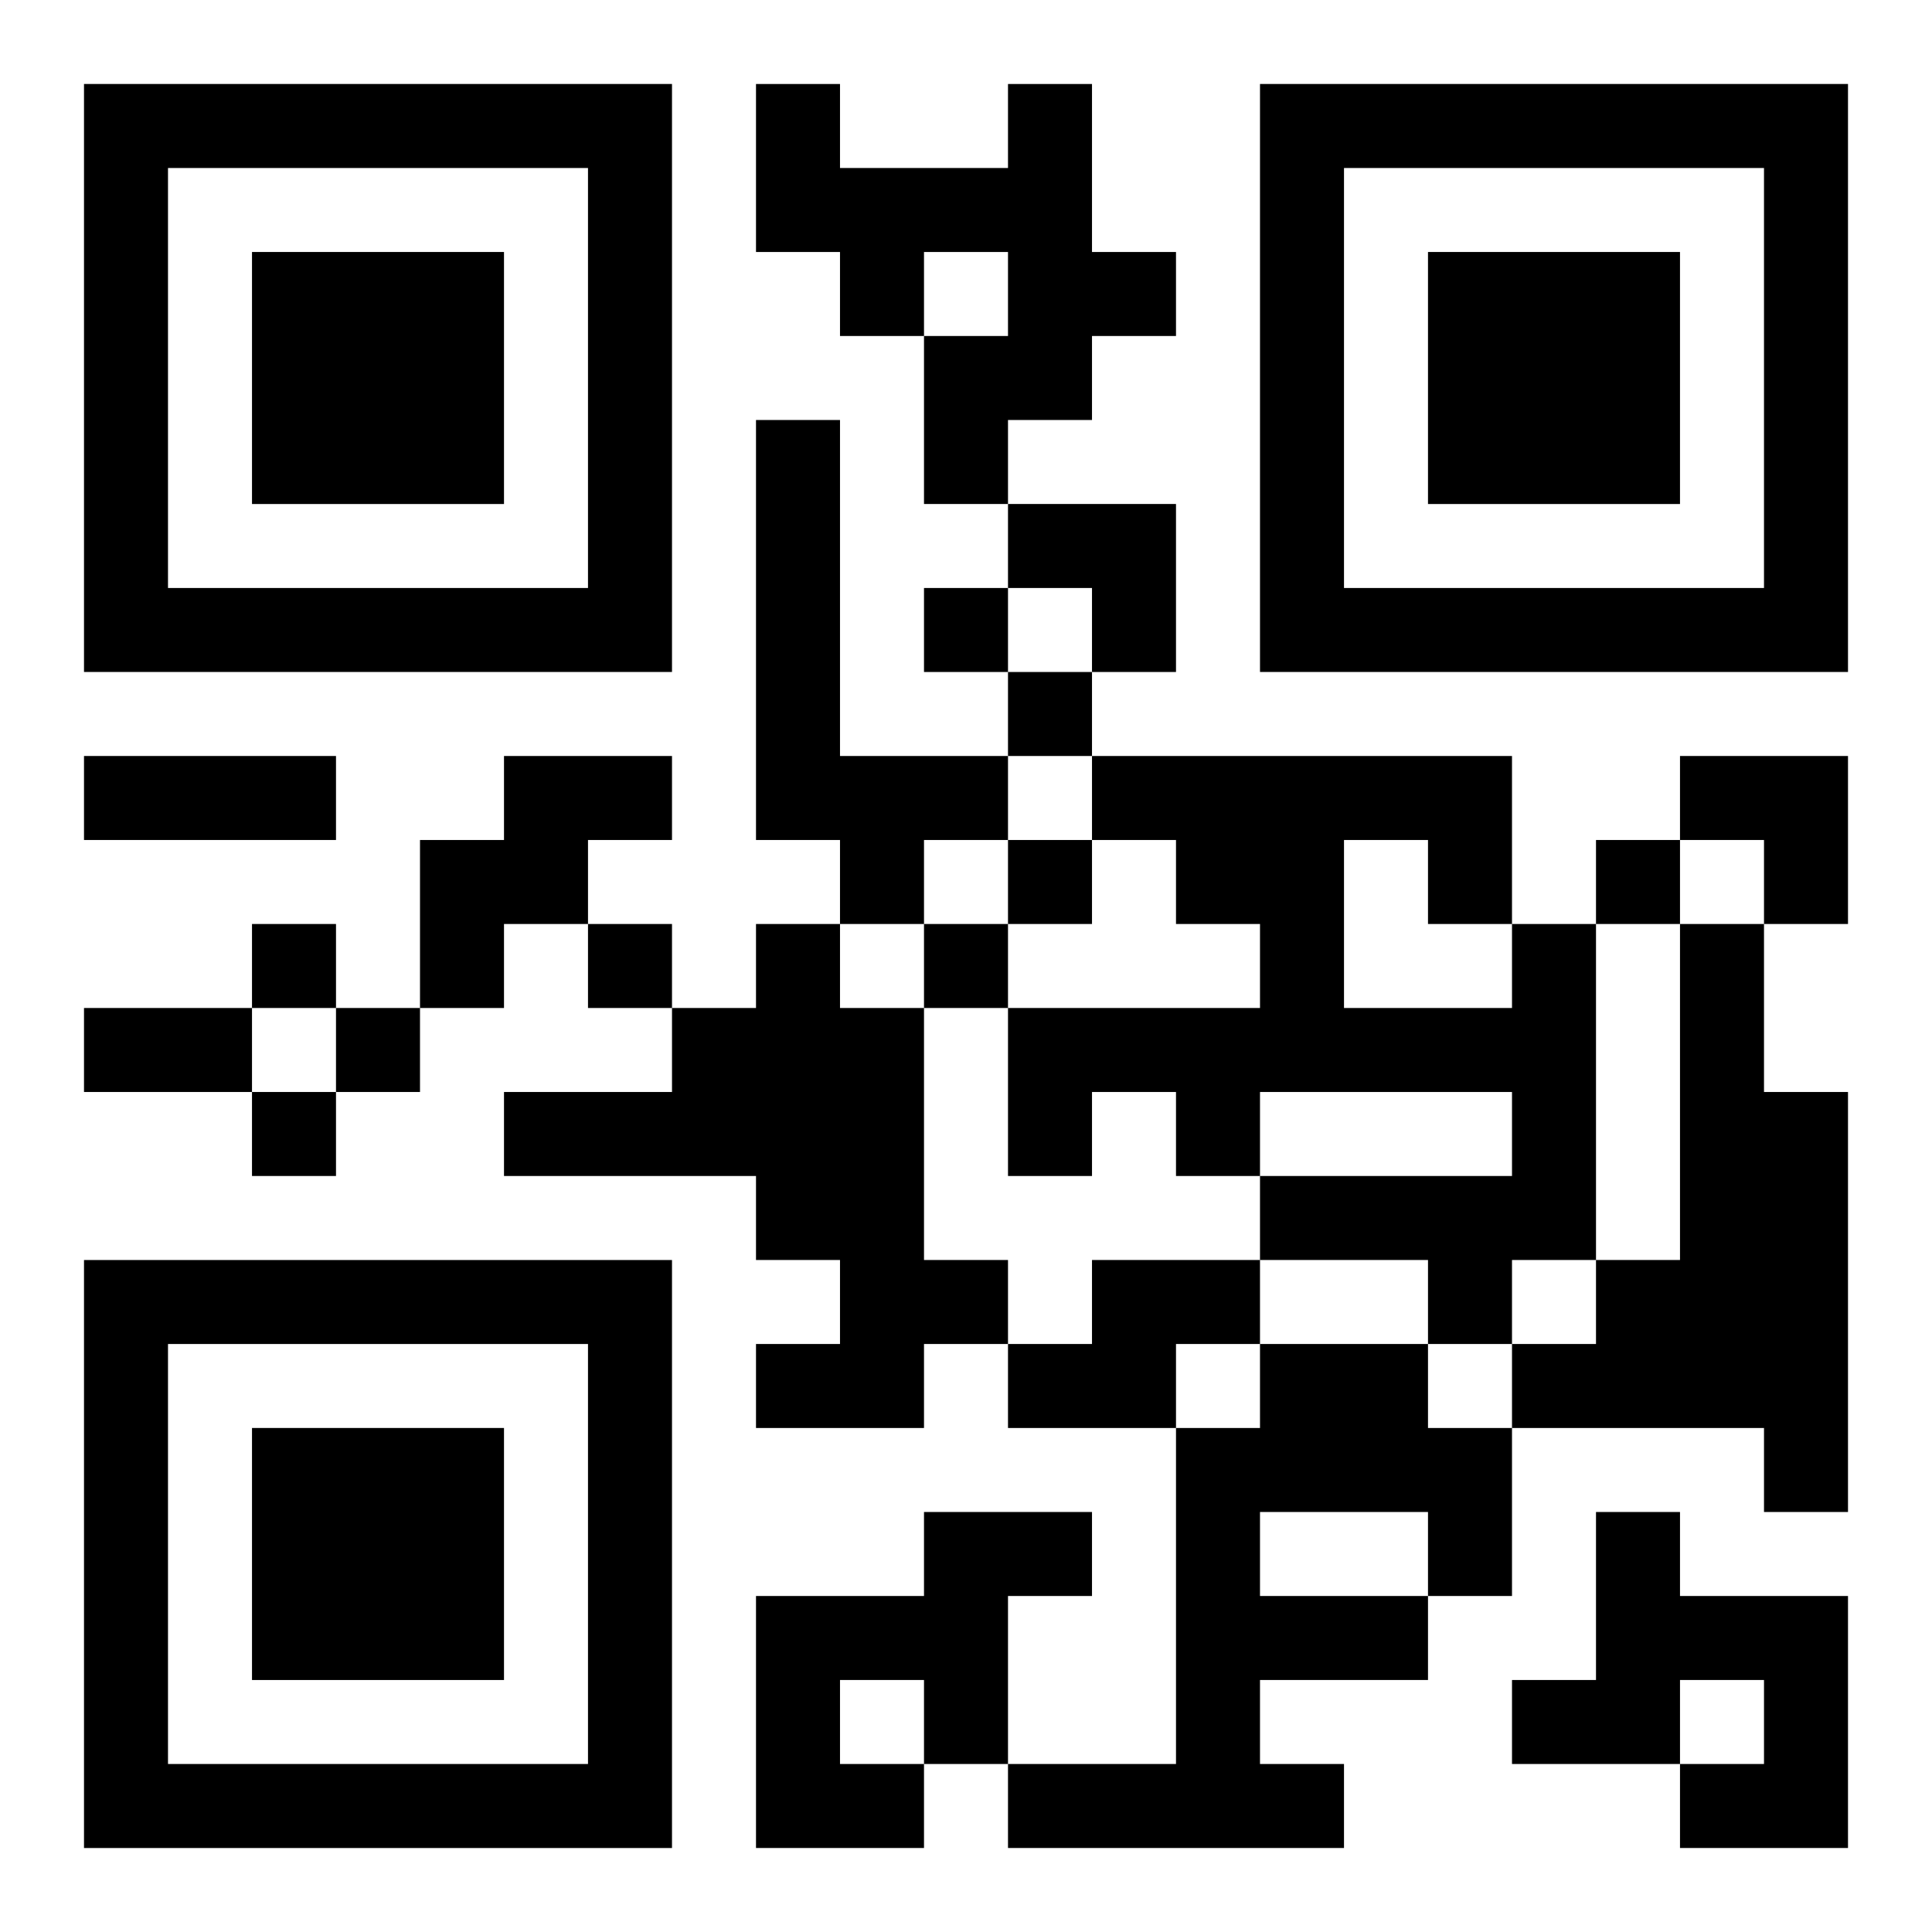 <?xml version="1.0" encoding="UTF-8"?>
<svg width="250" height="250" baseProfile="full" version="1.1" viewBox="-1 -1 23 23" xmlns="http://www.w3.org/2000/svg" xmlns:xlink="http://www.w3.org/1999/xlink"><symbol id="a"><path d="m0 7v7h7v-7h-7zm1 1h5v5h-5v-5zm1 1v3h3v-3h-3z"/></symbol><use y="-7" xlink:href="#a"/><use y="7" xlink:href="#a"/><use x="14" y="-7" xlink:href="#a"/><path d="m11 0h1v2h1v1h-1v1h-1v1h-1v-2h1v-1h-1v1h-1v-1h-1v-2h1v1h2v-1m-3 4h1v4h2v1h-1v1h-1v-1h-1v-5m-3 4h2v1h-1v1h-1v1h-1v-2h1v-1m3 2h1v1h1v3h1v1h-1v1h-2v-1h1v-1h-1v-1h-3v-1h2v-1h1v-1m9 0h1v4h-1v1h-1v-1h-2v-1h3v-1h-3v1h-1v-1h-1v1h-1v-2h3v-1h-1v-1h-1v-1h5v2m-2-1v2h2v-1h-1v-1h-1m4 1h1v2h1v5h-1v-1h-3v-1h1v-1h1v-4m-7 4h2v1h-1v1h-2v-1h1v-1m2 1h2v1h1v2h-1v1h-2v1h1v1h-4v-1h2v-4h1v-1m0 2v1h2v-1h-2m-4 0h2v1h-1v2h-1v1h-2v-3h2v-1m-1 2v1h1v-1h-1m9-2h1v1h2v3h-2v-1h1v-1h-1v1h-2v-1h1v-2m-8-11v1h1v-1h-1m1 1v1h1v-1h-1m0 2v1h1v-1h-1m7 0v1h1v-1h-1m-16 1v1h1v-1h-1m4 0v1h1v-1h-1m4 0v1h1v-1h-1m-7 1v1h1v-1h-1m-1 1v1h1v-1h-1m-2-4h3v1h-3v-1m0 3h2v1h-2v-1m11-6h2v2h-1v-1h-1zm8 3h2v2h-1v-1h-1z"/></svg>
